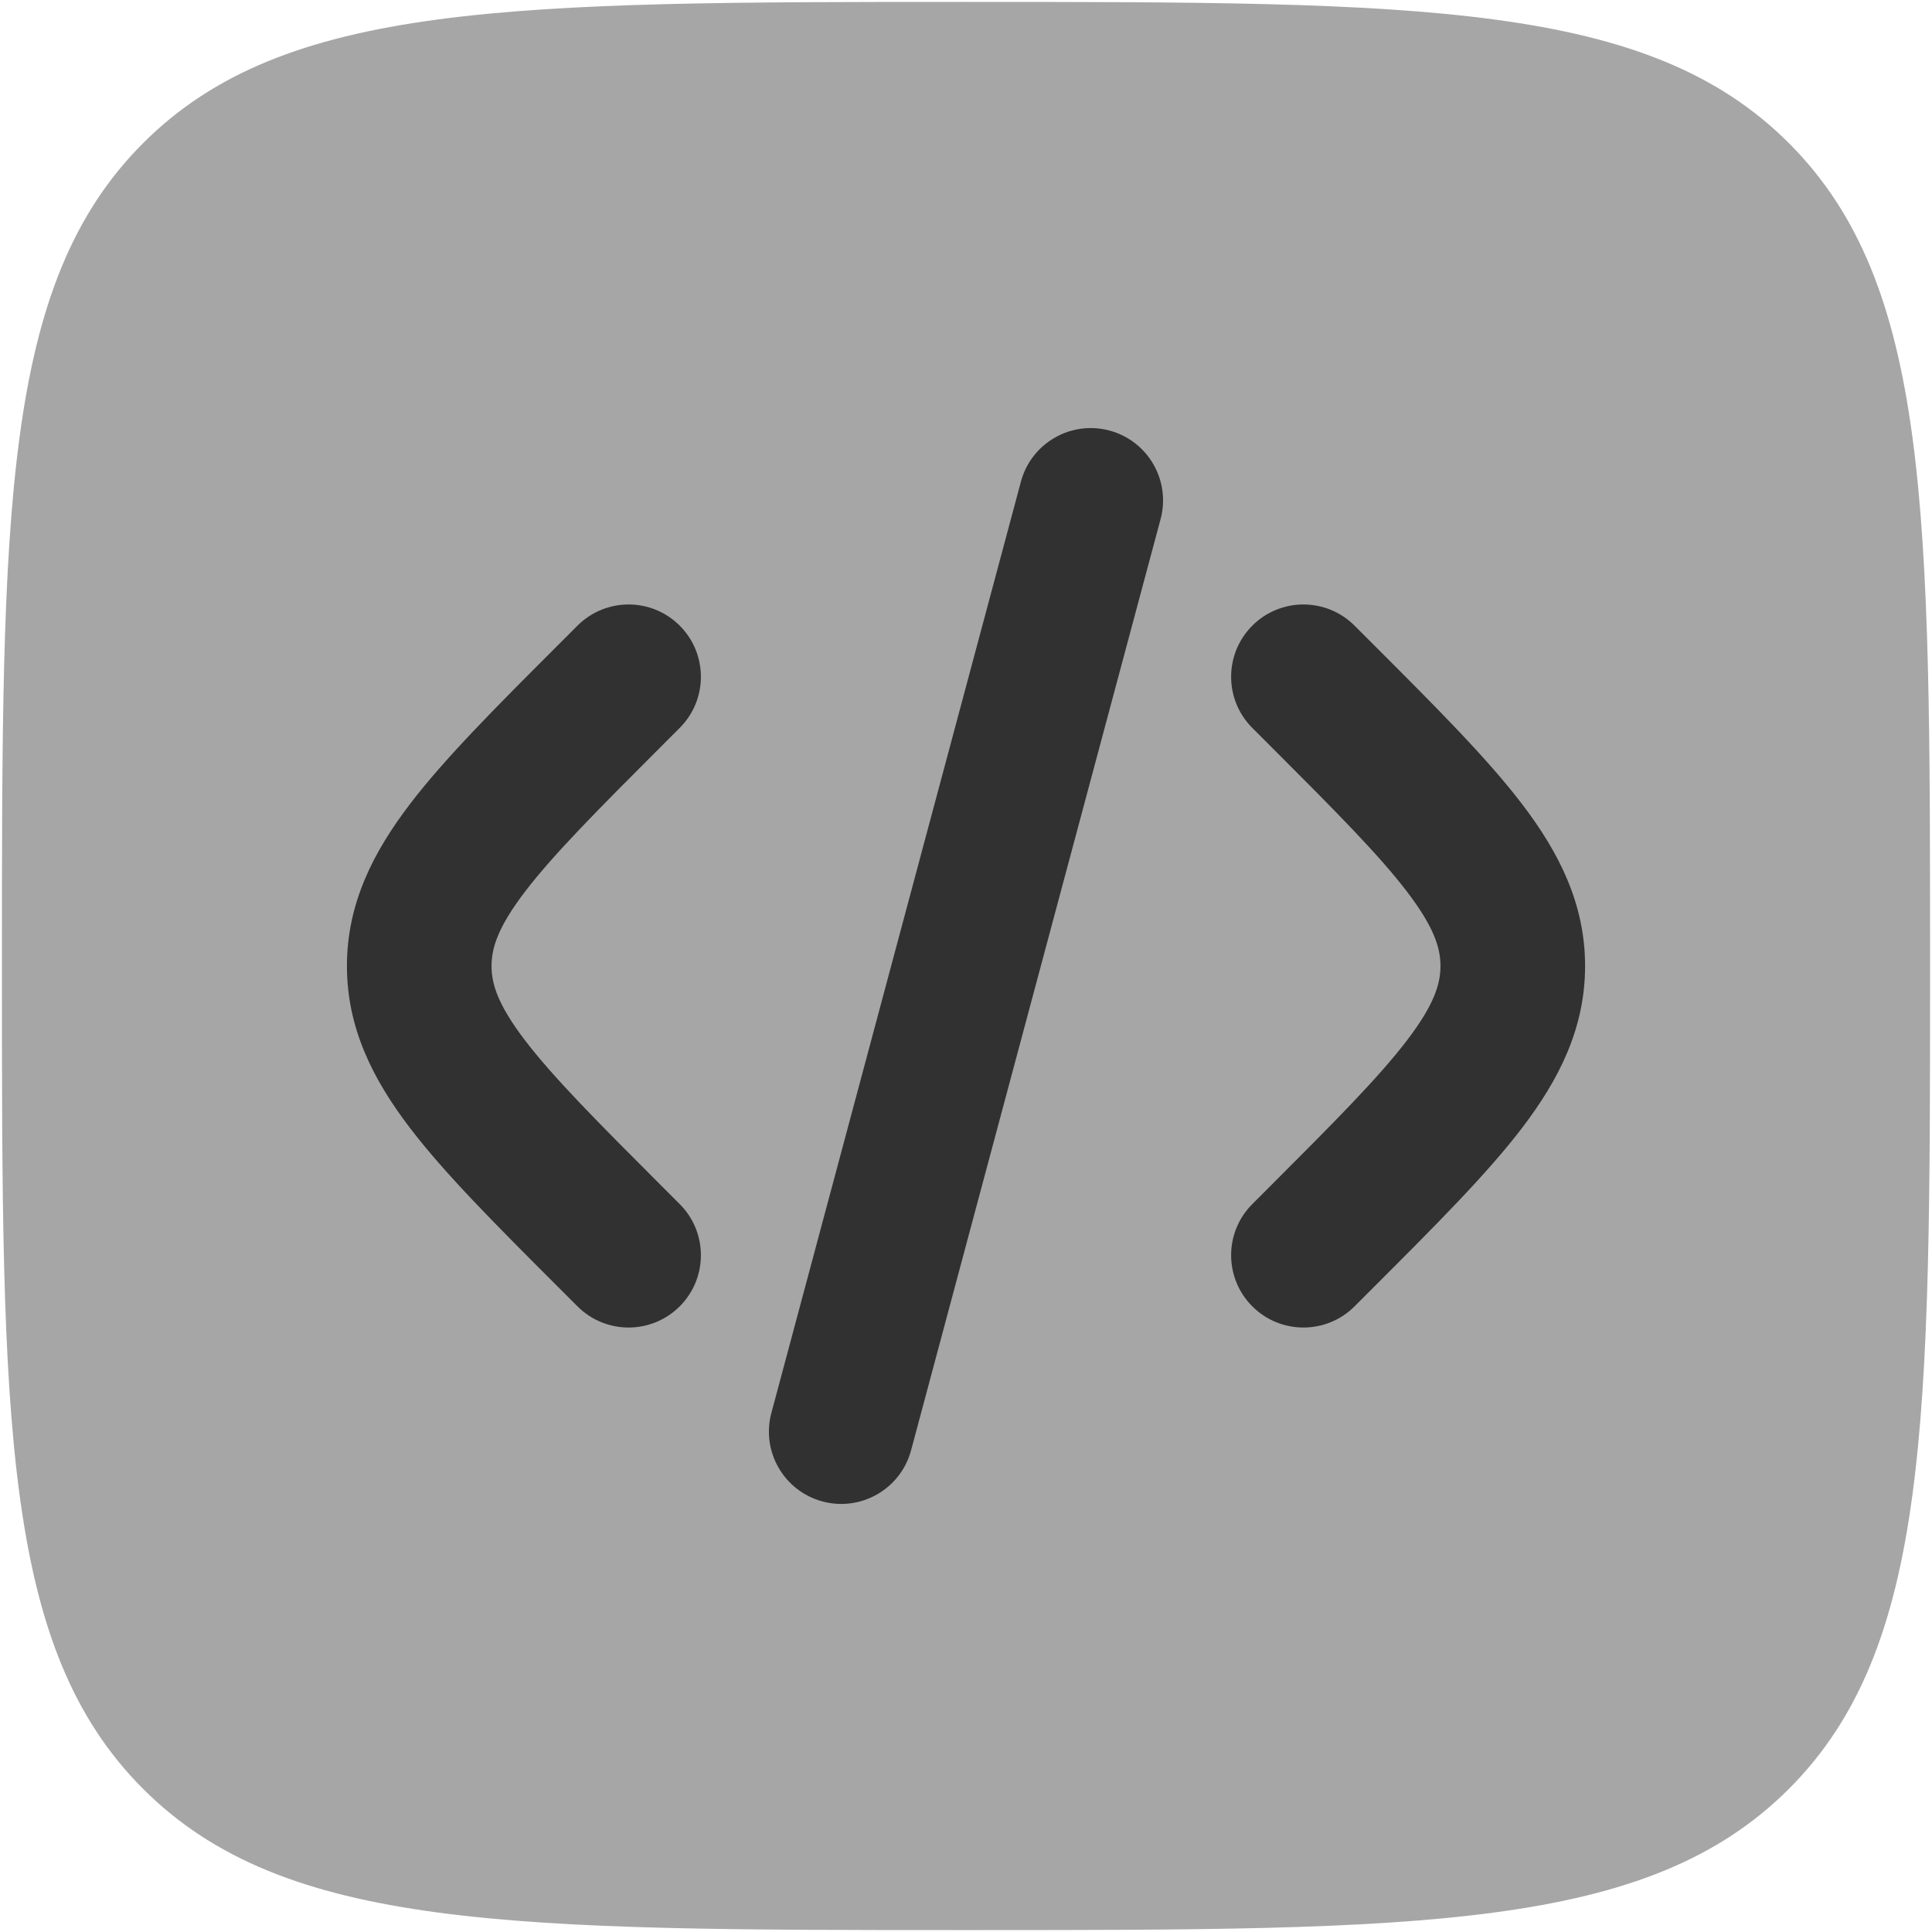<svg width="668" height="668" viewBox="0 0 668 668" fill="none" xmlns="http://www.w3.org/2000/svg">
<path opacity="0.5" d="M0.667 334C0.667 176.865 0.667 98.298 49.483 49.483C98.298 0.667 176.865 0.667 334 0.667C491.134 0.667 569.704 0.667 618.517 49.483C667.334 98.298 667.334 176.865 667.334 334C667.334 491.134 667.334 569.704 618.517 618.517C569.704 667.334 491.134 667.334 334 667.334C176.865 667.334 98.298 667.334 49.483 618.517C0.667 569.704 0.667 491.134 0.667 334Z" fill="black" fill-opacity="0.7"/>
<path d="M383.604 148.864C396.94 152.437 404.854 166.146 401.28 179.483L315.007 501.457C311.434 514.794 297.724 522.71 284.387 519.137C271.05 515.56 263.137 501.854 266.711 488.517L352.984 166.542C356.557 153.205 370.267 145.29 383.604 148.864Z" fill="black" fill-opacity="0.7"/>
<path d="M432.99 216.322C442.754 206.559 458.58 206.559 468.344 216.322L475.29 223.267C496.467 244.443 514.127 262.103 526.26 278.007C539.07 294.793 548.054 312.53 548.054 334C548.054 355.47 539.07 373.207 526.26 389.993C514.127 405.897 496.467 423.557 475.29 444.733L468.344 451.677C458.58 461.44 442.754 461.44 432.99 451.677C423.227 441.913 423.227 426.087 432.99 416.323L438.707 410.603C461.43 387.88 476.657 372.58 486.51 359.663C495.924 347.327 498.054 340.143 498.054 334C498.054 327.857 495.924 320.673 486.51 308.337C476.657 295.42 461.43 280.12 438.707 257.397L432.99 251.678C423.227 241.915 423.227 226.086 432.99 216.322Z" fill="black" fill-opacity="0.7"/>
<path d="M199.662 216.322C209.425 206.559 225.254 206.559 235.018 216.322C244.781 226.086 244.781 241.915 235.018 251.678L229.298 257.397C206.577 280.12 191.351 295.42 181.496 308.337C172.082 320.673 169.954 327.857 169.954 334C169.954 340.143 172.082 347.327 181.496 359.663C191.351 372.58 206.577 387.88 229.298 410.603L235.018 416.323C244.781 426.087 244.781 441.913 235.018 451.677C225.254 461.44 209.425 461.44 199.662 451.677L192.717 444.733C171.539 423.557 153.88 405.897 141.745 389.993C128.937 373.207 119.954 355.47 119.954 334C119.954 312.53 128.937 294.793 141.745 278.007C153.88 262.103 171.539 244.444 192.717 223.267L199.662 216.322Z" fill="black" fill-opacity="0.7"/>
</svg>
